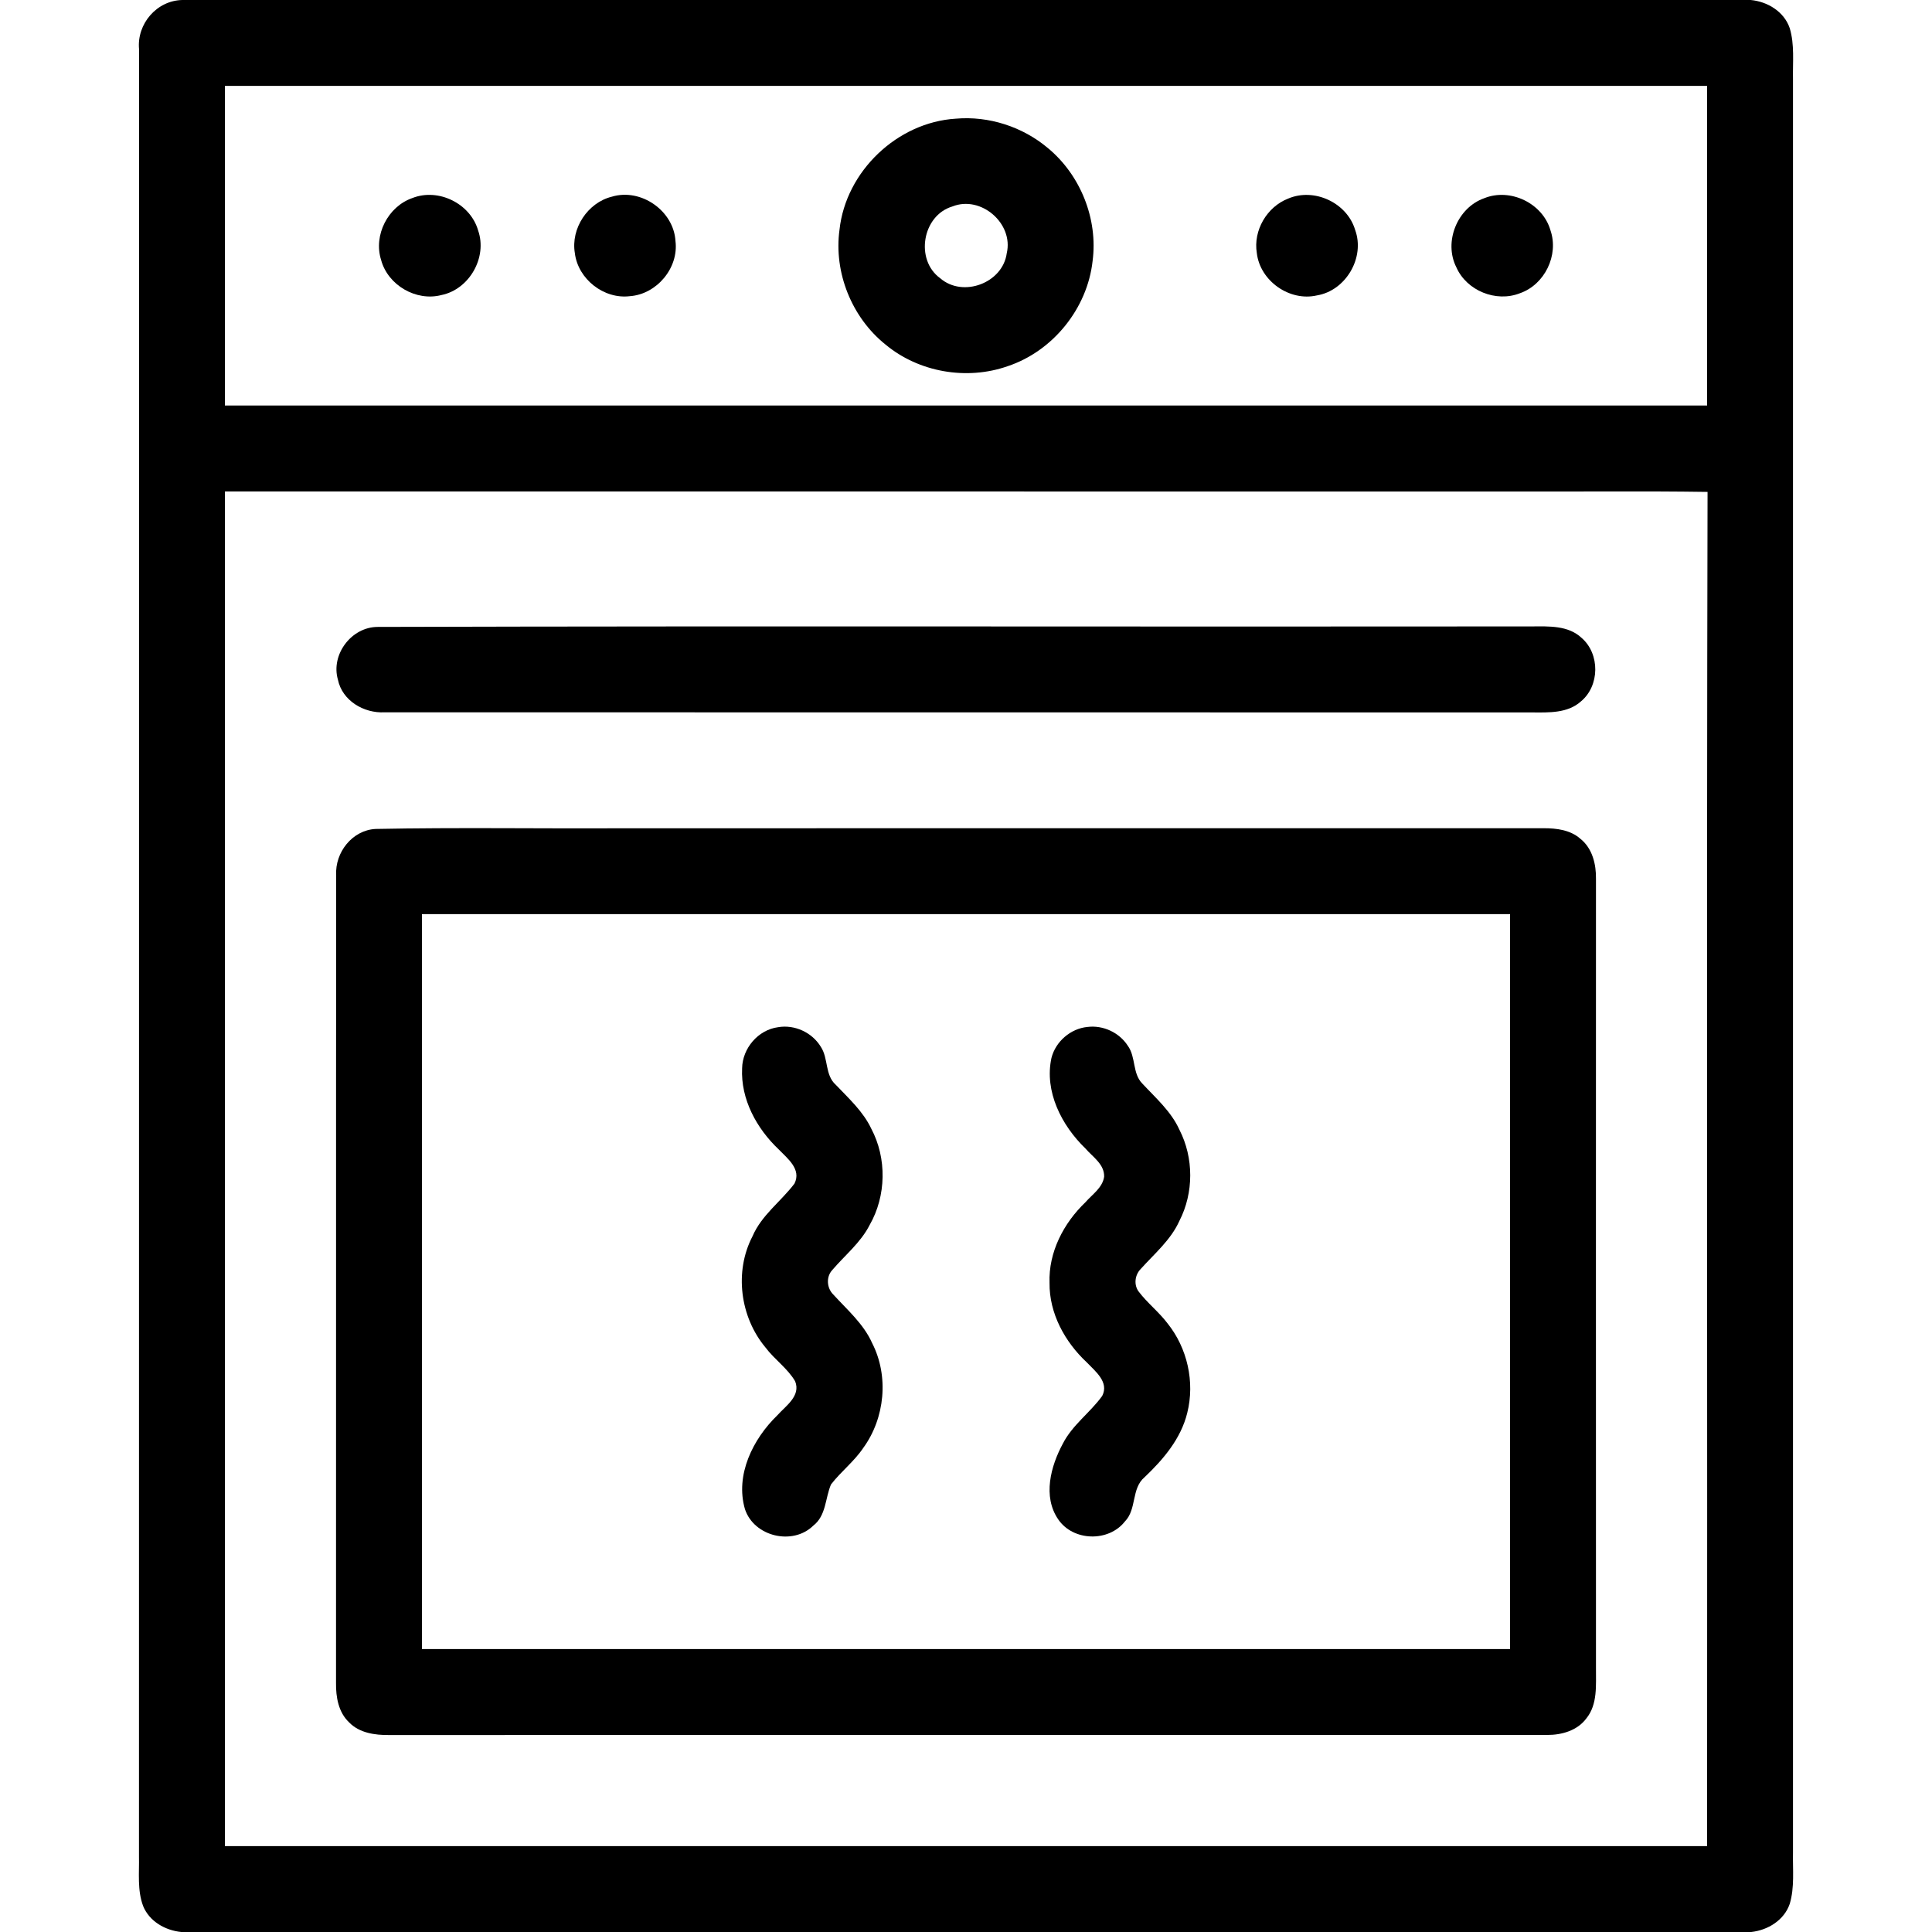 <?xml version="1.0" encoding="UTF-8" ?>
<!DOCTYPE svg PUBLIC "-//W3C//DTD SVG 1.1//EN" "http://www.w3.org/Graphics/SVG/1.1/DTD/svg11.dtd">
<svg width="512pt" height="512pt" viewBox="0 0 512 512" version="1.1" xmlns="http://www.w3.org/2000/svg">
<g id="#000000ff">
<path fill="#000000" opacity="1.00" d=" M 48.35 0.00 L 463.96 0.00 C 468.43 0.42 472.81 3.08 474.30 7.47 C 475.61 11.84 475.07 16.46 475.16 20.96 C 475.15 177.63 475.15 334.31 475.16 490.98 C 475.07 495.50 475.61 500.15 474.30 504.54 C 472.82 508.88 468.51 511.51 464.11 512.00 L 48.03 512.00 C 43.78 511.57 39.59 509.20 37.93 505.12 C 36.36 500.93 36.92 496.36 36.83 491.99 C 36.87 332.33 36.82 172.67 36.85 13.02 C 36.23 6.31 41.56 0.11 48.35 0.00 M 59.60 22.76 C 59.59 50.99 59.59 79.23 59.60 107.46 C 190.53 107.47 321.47 107.47 452.40 107.46 C 452.40 79.23 452.41 50.99 452.40 22.76 C 321.47 22.75 190.53 22.75 59.60 22.76 M 59.61 130.24 C 59.59 249.91 59.60 369.58 59.60 489.24 C 190.53 489.25 321.47 489.25 452.40 489.24 C 452.49 369.62 452.25 249.99 452.52 130.36 C 435.01 130.10 417.51 130.32 400.00 130.25 C 286.54 130.25 173.07 130.26 59.61 130.24 Z" />
<path fill="#000000" opacity="1.00" d=" M 253.30 31.45 C 262.03 30.69 270.98 33.58 277.68 39.22 C 286.33 46.36 291.01 58.02 289.55 69.16 C 288.17 81.74 279.04 93.06 267.03 97.05 C 256.21 100.85 243.49 98.66 234.67 91.31 C 225.73 84.15 220.92 72.22 222.48 60.86 C 224.16 45.41 237.78 32.40 253.30 31.45 M 252.41 54.71 C 244.41 57.08 242.43 68.87 249.18 73.75 C 255.20 78.95 265.73 75.02 266.80 67.11 C 268.66 59.23 259.96 51.70 252.41 54.71 Z" />
<path fill="#000000" opacity="1.00" d=" M 109.29 52.48 C 116.20 49.76 124.67 53.95 126.71 61.08 C 129.20 68.22 124.38 76.68 116.98 78.19 C 110.29 79.94 102.79 75.58 101.00 68.90 C 98.91 62.34 102.81 54.72 109.29 52.48 Z" />
<path fill="#000000" opacity="1.00" d=" M 162.16 52.12 C 169.87 49.80 178.56 55.87 179.01 63.90 C 179.89 71.02 174.05 77.98 166.92 78.49 C 160.03 79.34 153.17 73.96 152.34 67.07 C 151.24 60.55 155.73 53.70 162.16 52.12 Z" />
<path fill="#000000" opacity="1.00" d=" M 341.37 52.63 C 348.27 49.67 356.97 53.72 359.12 60.91 C 361.81 68.23 356.68 77.03 348.98 78.29 C 341.73 79.95 333.92 74.44 333.07 67.06 C 332.08 61.07 335.74 54.82 341.37 52.63 Z" />
<path fill="#000000" opacity="1.00" d=" M 393.31 52.54 C 400.22 49.72 408.84 53.86 410.89 61.04 C 413.16 67.62 409.35 75.46 402.77 77.72 C 396.48 80.20 388.69 77.04 385.96 70.86 C 382.52 64.11 386.19 55.06 393.31 52.54 Z" />
<path fill="#000000" opacity="1.00" d=" M 100.10 166.14 C 202.07 165.86 304.04 166.13 406.01 166.01 C 410.48 165.98 415.60 165.73 419.12 169.03 C 424.05 173.27 423.97 181.76 418.94 185.90 C 415.44 189.04 410.43 188.83 406.04 188.80 C 304.67 188.75 203.29 188.82 101.91 188.77 C 96.45 189.06 90.70 185.71 89.55 180.11 C 87.62 173.44 93.15 166.14 100.10 166.14 Z" />
<path fill="#000000" opacity="1.00" d=" M 99.51 219.68 C 121.34 219.25 143.19 219.62 165.02 219.50 C 246.38 219.49 327.74 219.51 409.10 219.49 C 412.49 219.48 416.17 219.94 418.81 222.28 C 422.01 224.81 423.02 229.06 422.95 232.96 C 422.94 302.65 422.93 372.33 422.95 442.02 C 422.91 446.53 423.44 451.66 420.39 455.41 C 418.01 458.62 413.89 459.79 410.06 459.78 C 307.73 459.80 205.41 459.76 103.08 459.80 C 99.34 459.84 95.22 459.26 92.50 456.43 C 89.68 453.76 89.00 449.72 89.05 446.01 C 89.09 374.65 89.02 303.29 89.09 231.94 C 88.75 225.92 93.33 220.02 99.51 219.68 M 111.82 242.25 C 111.81 307.18 111.81 372.10 111.82 437.02 C 207.94 437.03 304.06 437.03 400.18 437.02 C 400.19 372.10 400.19 307.18 400.18 242.25 C 304.06 242.25 207.94 242.25 111.82 242.25 Z" />
<path fill="#000000" opacity="1.00" d=" M 206.19 272.22 C 210.57 271.46 215.23 273.61 217.53 277.42 C 219.57 280.50 218.57 284.90 221.51 287.50 C 224.93 291.10 228.73 294.53 230.89 299.10 C 235.06 306.95 234.88 316.92 230.47 324.63 C 228.09 329.31 223.93 332.63 220.58 336.55 C 218.88 338.36 219.09 341.37 220.84 343.07 C 224.53 347.13 228.85 350.81 231.13 355.94 C 235.61 364.69 234.53 375.81 228.77 383.72 C 226.35 387.32 222.85 389.98 220.22 393.40 C 218.67 397.04 218.96 401.65 215.53 404.31 C 210.07 409.66 199.82 407.22 197.42 399.94 C 194.78 390.87 199.54 381.34 205.99 375.08 C 208.22 372.57 212.28 369.96 210.72 366.05 C 208.70 362.60 205.24 360.28 202.86 357.09 C 196.13 349.04 194.54 336.98 199.43 327.61 C 201.83 322.01 206.96 318.40 210.54 313.67 C 212.45 309.86 208.68 307.01 206.37 304.61 C 200.53 299.08 196.26 291.31 196.67 283.09 C 196.76 277.81 200.91 272.92 206.19 272.22 Z" />
<path fill="#000000" opacity="1.00" d=" M 288.20 272.15 C 292.33 271.63 296.63 273.63 298.88 277.14 C 301.06 280.11 300.06 284.49 302.74 287.17 C 306.29 290.99 310.37 294.54 312.56 299.40 C 316.38 306.84 316.38 316.11 312.55 323.55 C 310.26 328.65 305.89 332.28 302.24 336.36 C 300.76 337.90 300.44 340.48 301.73 342.24 C 304.02 345.28 307.08 347.64 309.38 350.67 C 314.67 357.25 316.69 366.26 314.63 374.45 C 312.95 381.28 308.31 386.74 303.33 391.47 C 299.77 394.45 301.30 399.94 298.12 403.19 C 293.80 408.72 284.39 408.47 280.44 402.65 C 276.28 396.59 278.44 388.57 281.66 382.59 C 284.19 377.62 288.90 374.37 292.10 369.93 C 293.98 366.25 290.23 363.38 287.99 361.03 C 282.20 355.62 278.04 348.05 278.14 339.98 C 277.84 331.86 281.88 324.13 287.64 318.62 C 289.46 316.52 292.17 314.79 292.61 311.85 C 292.71 308.52 289.55 306.58 287.62 304.33 C 281.34 298.25 276.71 289.25 278.65 280.35 C 279.75 276.01 283.73 272.57 288.20 272.15 Z" />
</g>
</svg>
